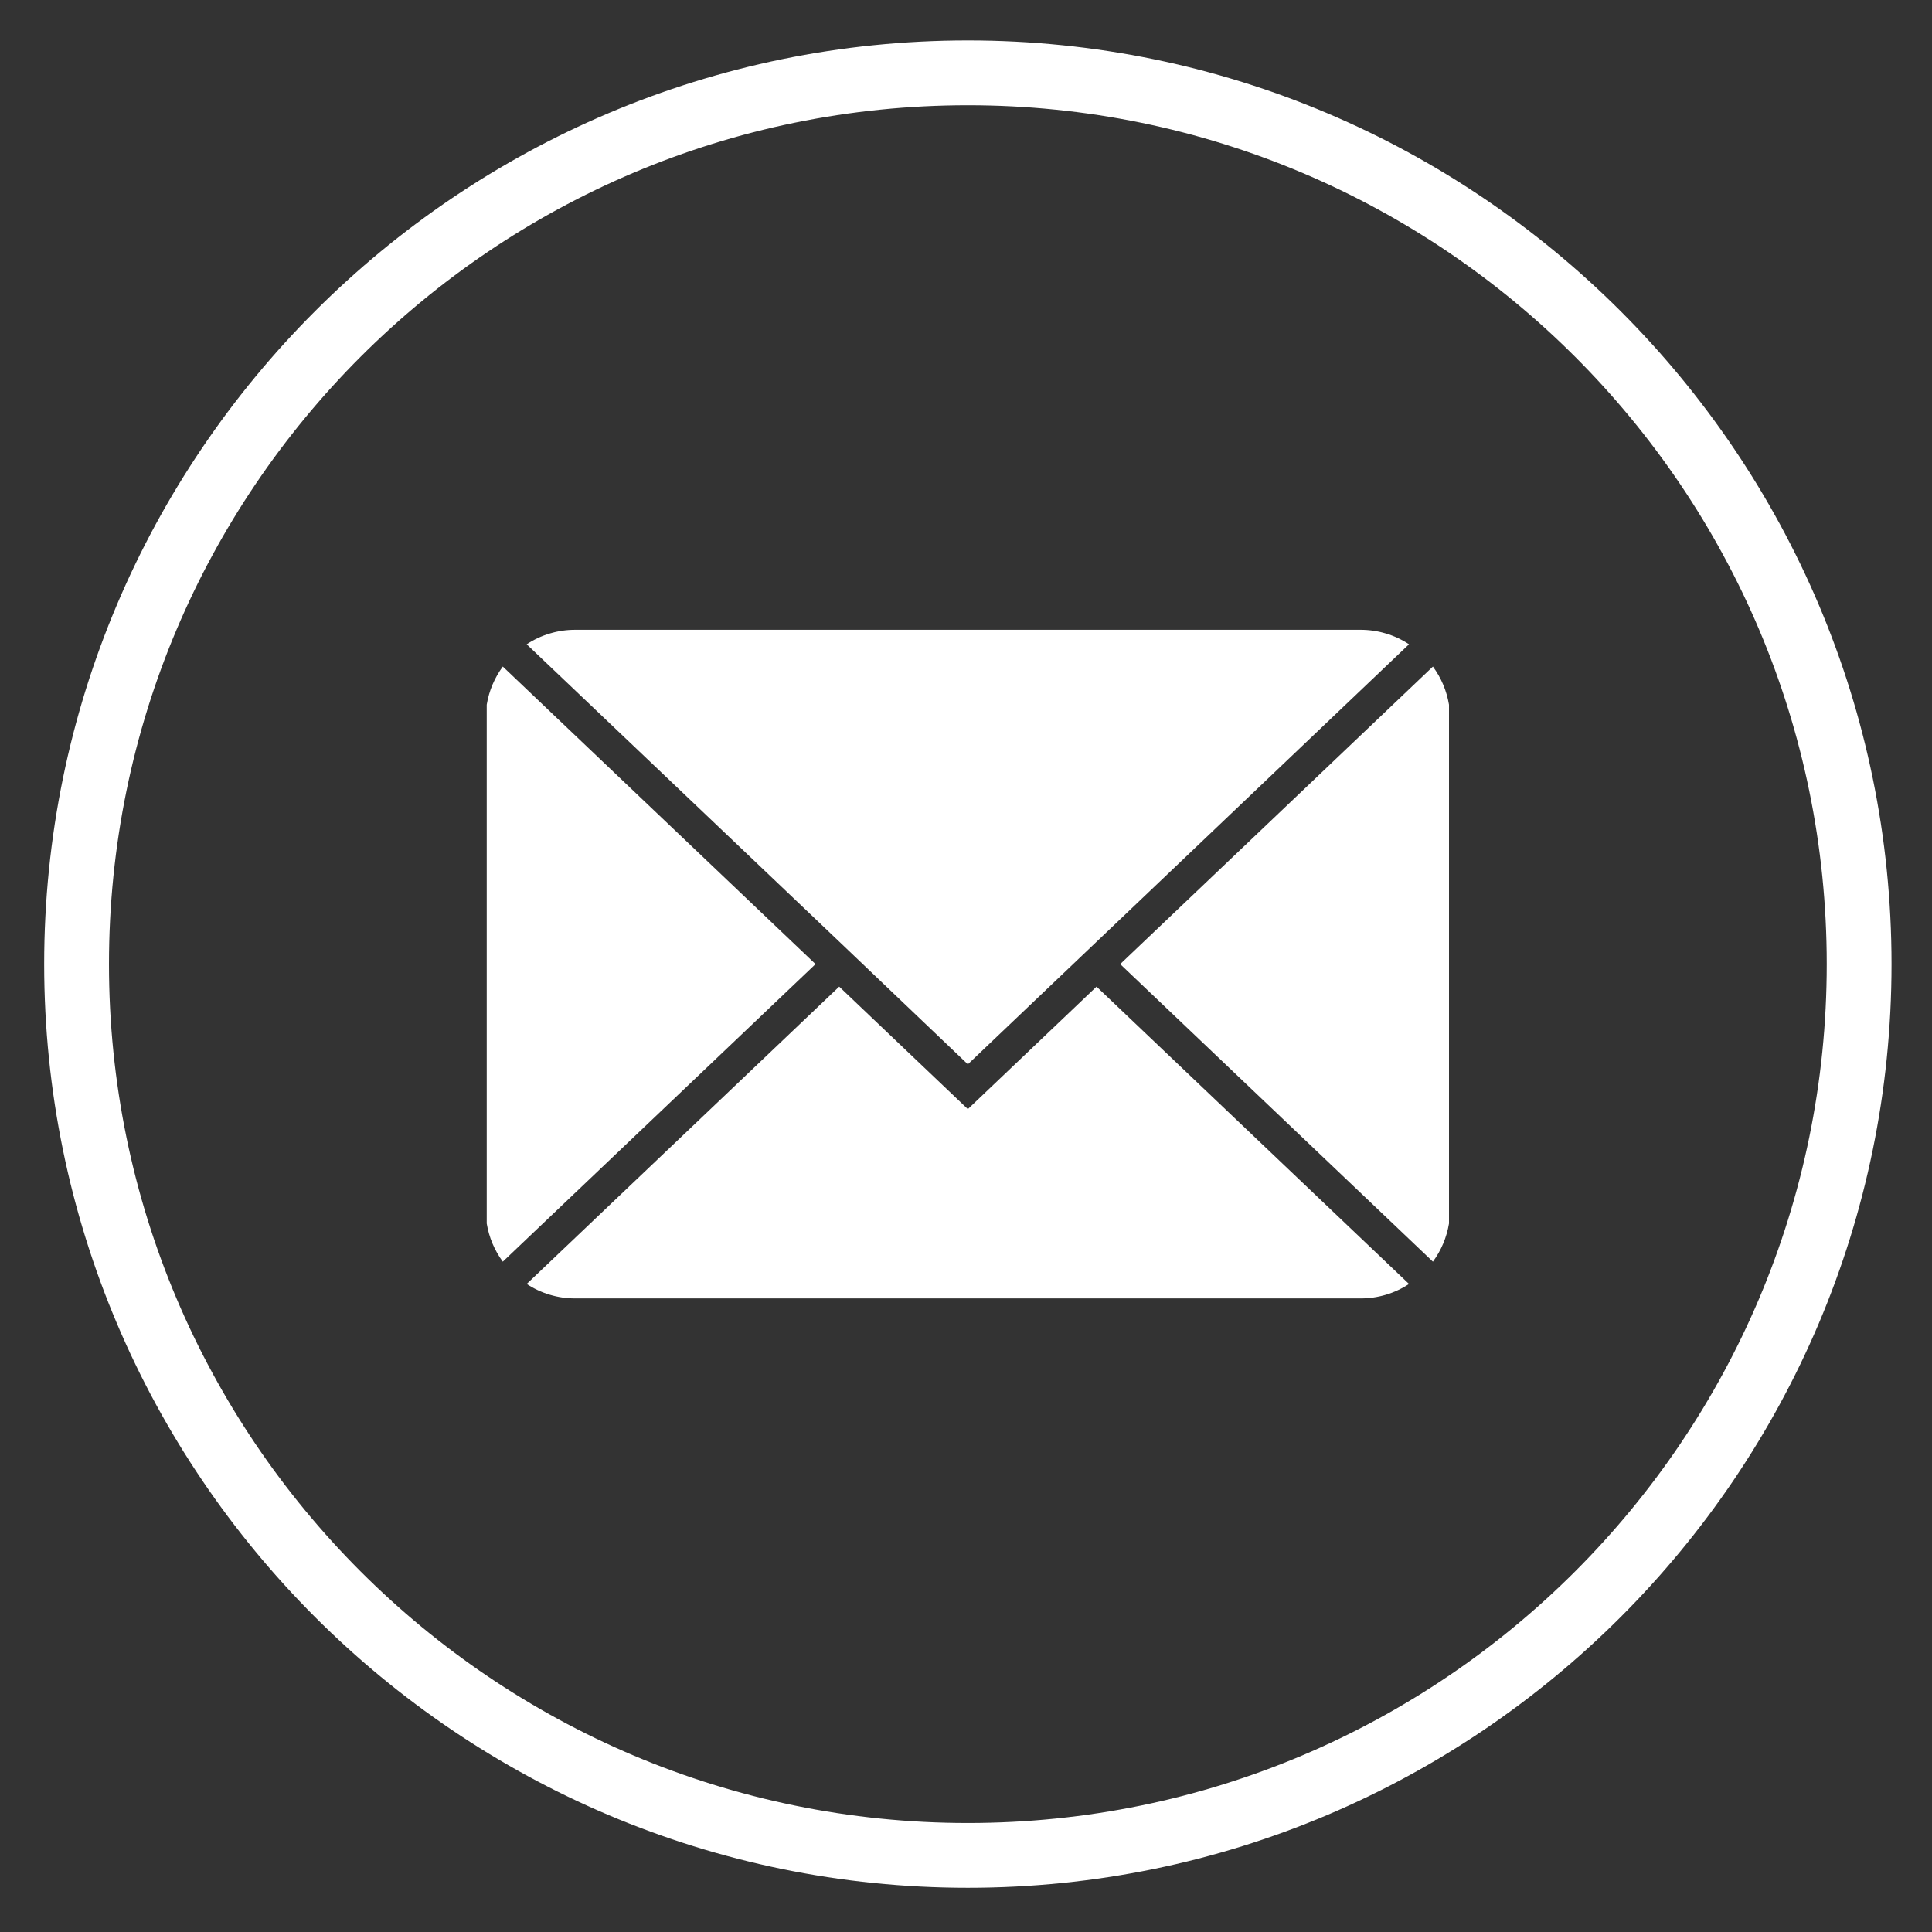 <svg xmlns="http://www.w3.org/2000/svg" xmlns:xlink="http://www.w3.org/1999/xlink" width="500" zoomAndPan="magnify" viewBox="0 0 375 375" height="500" preserveAspectRatio="xMidYMid meet" version="1.0"><rect x="0" y="0" width="375" height="375" fill="#333333" stroke="none"/><defs><clipPath id="cc9fc35a34"><path d="M 8.574 7.848 L 367.074 7.848 L 367.074 366.348 L 8.574 366.348 Z M 8.574 7.848 " clip-rule="nonzero"/></clipPath></defs><g clip-path="url(#cc9fc35a34)"><path fill="#ffffff" d="M 187.859 7.848 C 88.984 7.848 8.574 88.258 8.574 187.133 C 8.574 286.008 88.984 366.418 187.859 366.418 C 286.734 366.418 367.145 286.008 367.145 187.133 C 367.145 88.258 286.734 7.848 187.859 7.848 Z M 187.859 353.844 C 95.809 353.844 21.152 279.184 21.152 187.133 C 21.152 95.082 95.809 20.426 187.859 20.426 C 279.91 20.426 354.57 95.082 354.57 187.133 C 354.57 279.184 279.91 353.844 187.859 353.844 Z M 187.859 353.844 " fill-opacity="1" fill-rule="nonzero"/></g><path fill="#ffffff" d="M 278.129 129.379 L 217.43 187.133 L 278.129 244.891 C 279.754 242.668 280.793 240.199 281.25 237.484 L 281.25 136.781 C 280.793 134.066 279.754 131.602 278.129 129.379 Z M 278.129 129.379 " fill-opacity="1" fill-rule="nonzero"/><path fill="#ffffff" d="M 187.859 215.277 L 162.887 191.504 L 102.23 249.215 C 103.629 250.137 105.129 250.836 106.73 251.312 C 108.332 251.789 109.969 252.027 111.641 252.023 L 264.078 252.023 C 265.75 252.027 267.391 251.789 268.992 251.312 C 270.594 250.836 272.094 250.137 273.488 249.215 L 212.836 191.504 Z M 187.859 215.277 " fill-opacity="1" fill-rule="nonzero"/><path fill="#ffffff" d="M 97.594 129.379 C 95.969 131.602 94.926 134.066 94.473 136.781 L 94.473 237.484 C 94.926 240.199 95.969 242.668 97.594 244.891 L 158.293 187.133 Z M 97.594 129.379 " fill-opacity="1" fill-rule="nonzero"/><path fill="#ffffff" d="M 162.887 182.762 L 187.859 206.578 L 273.488 125.055 C 272.094 124.133 270.594 123.434 268.992 122.957 C 267.391 122.477 265.75 122.238 264.078 122.242 L 111.641 122.242 C 109.969 122.238 108.332 122.477 106.73 122.957 C 105.129 123.434 103.629 124.133 102.23 125.055 Z M 162.887 182.762 " fill-opacity="1" fill-rule="nonzero"/></svg>